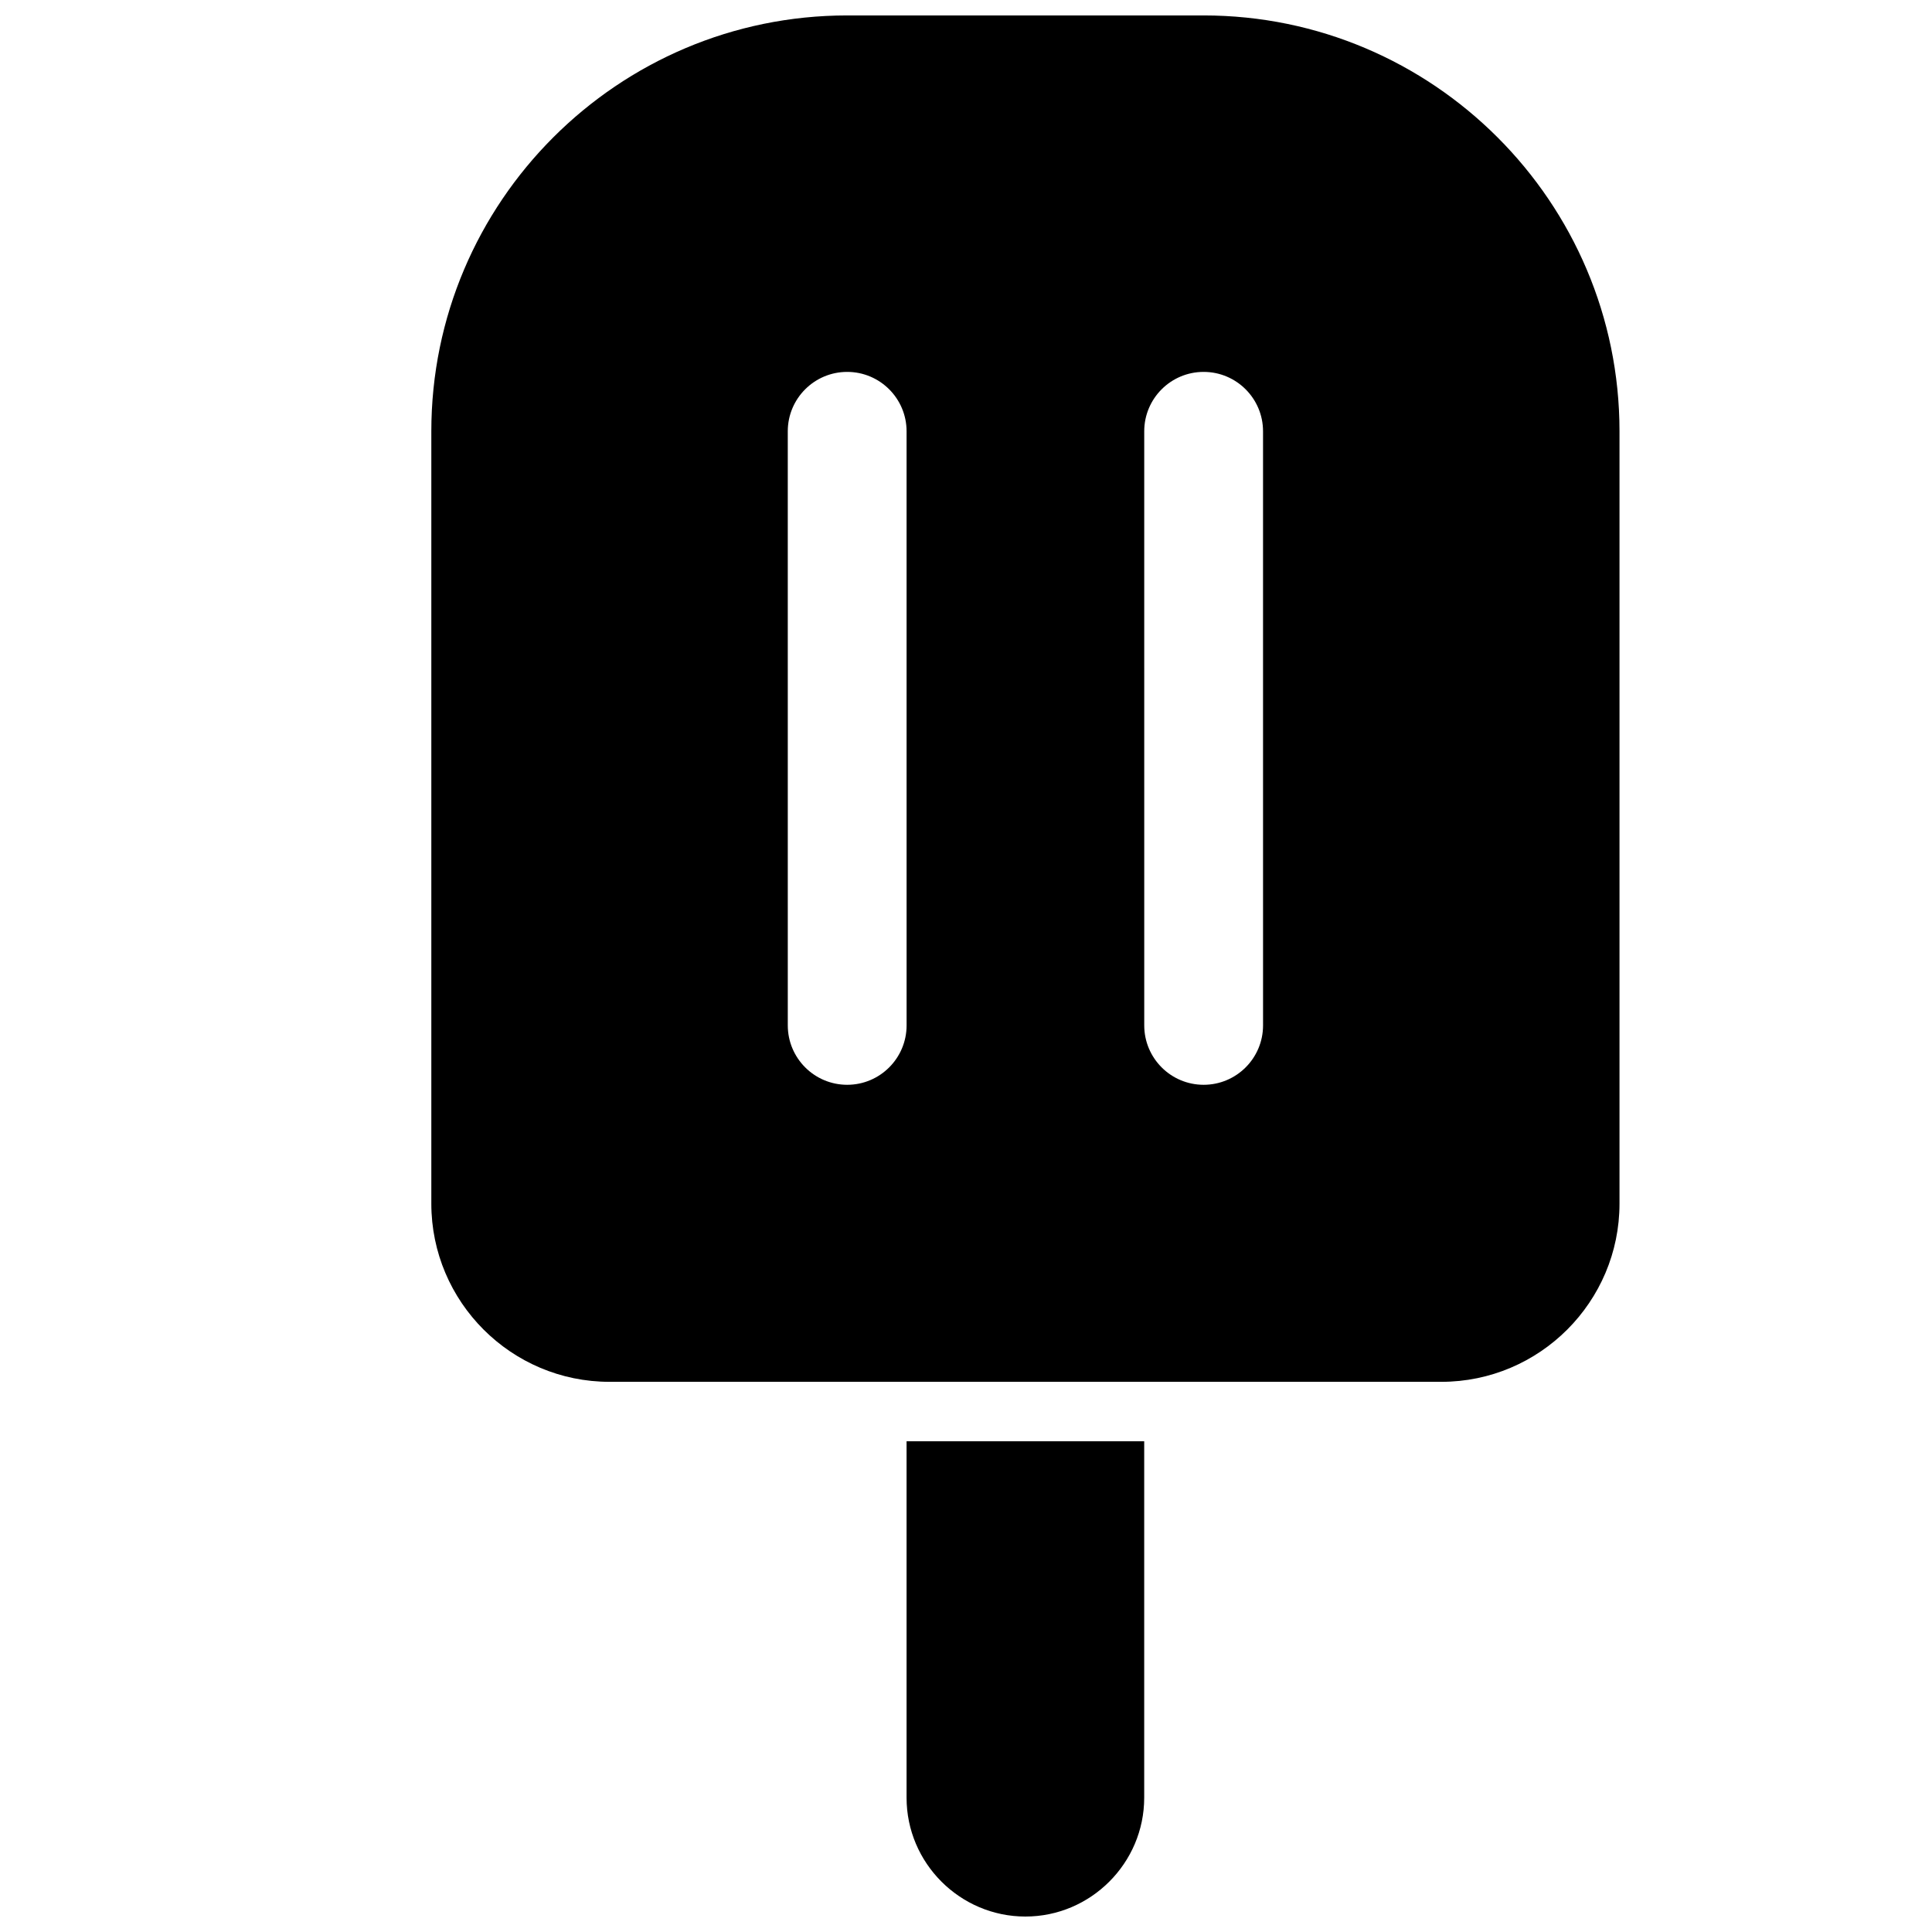 <?xml version="1.0" encoding="UTF-8"?>
<!-- Uploaded to: ICON Repo, www.svgrepo.com, Generator: ICON Repo Mixer Tools -->
<svg width="800px" height="800px" version="1.1" viewBox="144 144 512 512" xmlns="http://www.w3.org/2000/svg">
 <defs>
  <clipPath id="b">
   <path d="m258 148.09h316v362.91h-316z"/>
  </clipPath>
  <clipPath id="a">
   <path d="m384 525h64v126.9h-64z"/>
  </clipPath>
 </defs>
 <g>
  <g clip-path="url(#b)">
   <path d="m462.98 148.09h-94.465c-60.773 0-110.21 49.438-110.21 110.21v204.67c0 26.047 21.184 47.23 47.23 47.23h220.42c26.047 0 47.23-21.184 47.23-47.23v-204.67c0-60.77-49.438-110.21-110.21-110.21zm-78.723 267.65c0 8.691-7.055 15.742-15.742 15.742-8.691 0-15.742-7.055-15.742-15.742l-0.004-157.44c0-8.691 7.055-15.742 15.742-15.742 8.691 0 15.742 7.055 15.742 15.742zm94.465 0c0 8.691-7.055 15.742-15.742 15.742-8.691 0-15.742-7.055-15.742-15.742l-0.004-157.44c0-8.691 7.055-15.742 15.742-15.742 8.691 0 15.742 7.055 15.742 15.742z"/>
  </g>
  <g clip-path="url(#a)">
   <path d="m384.25 525.95v94.465c0 17.32 14.168 31.488 31.488 31.488 17.32 0 31.488-14.168 31.488-31.488v-94.465z"/>
  </g>
 </g>
</svg>